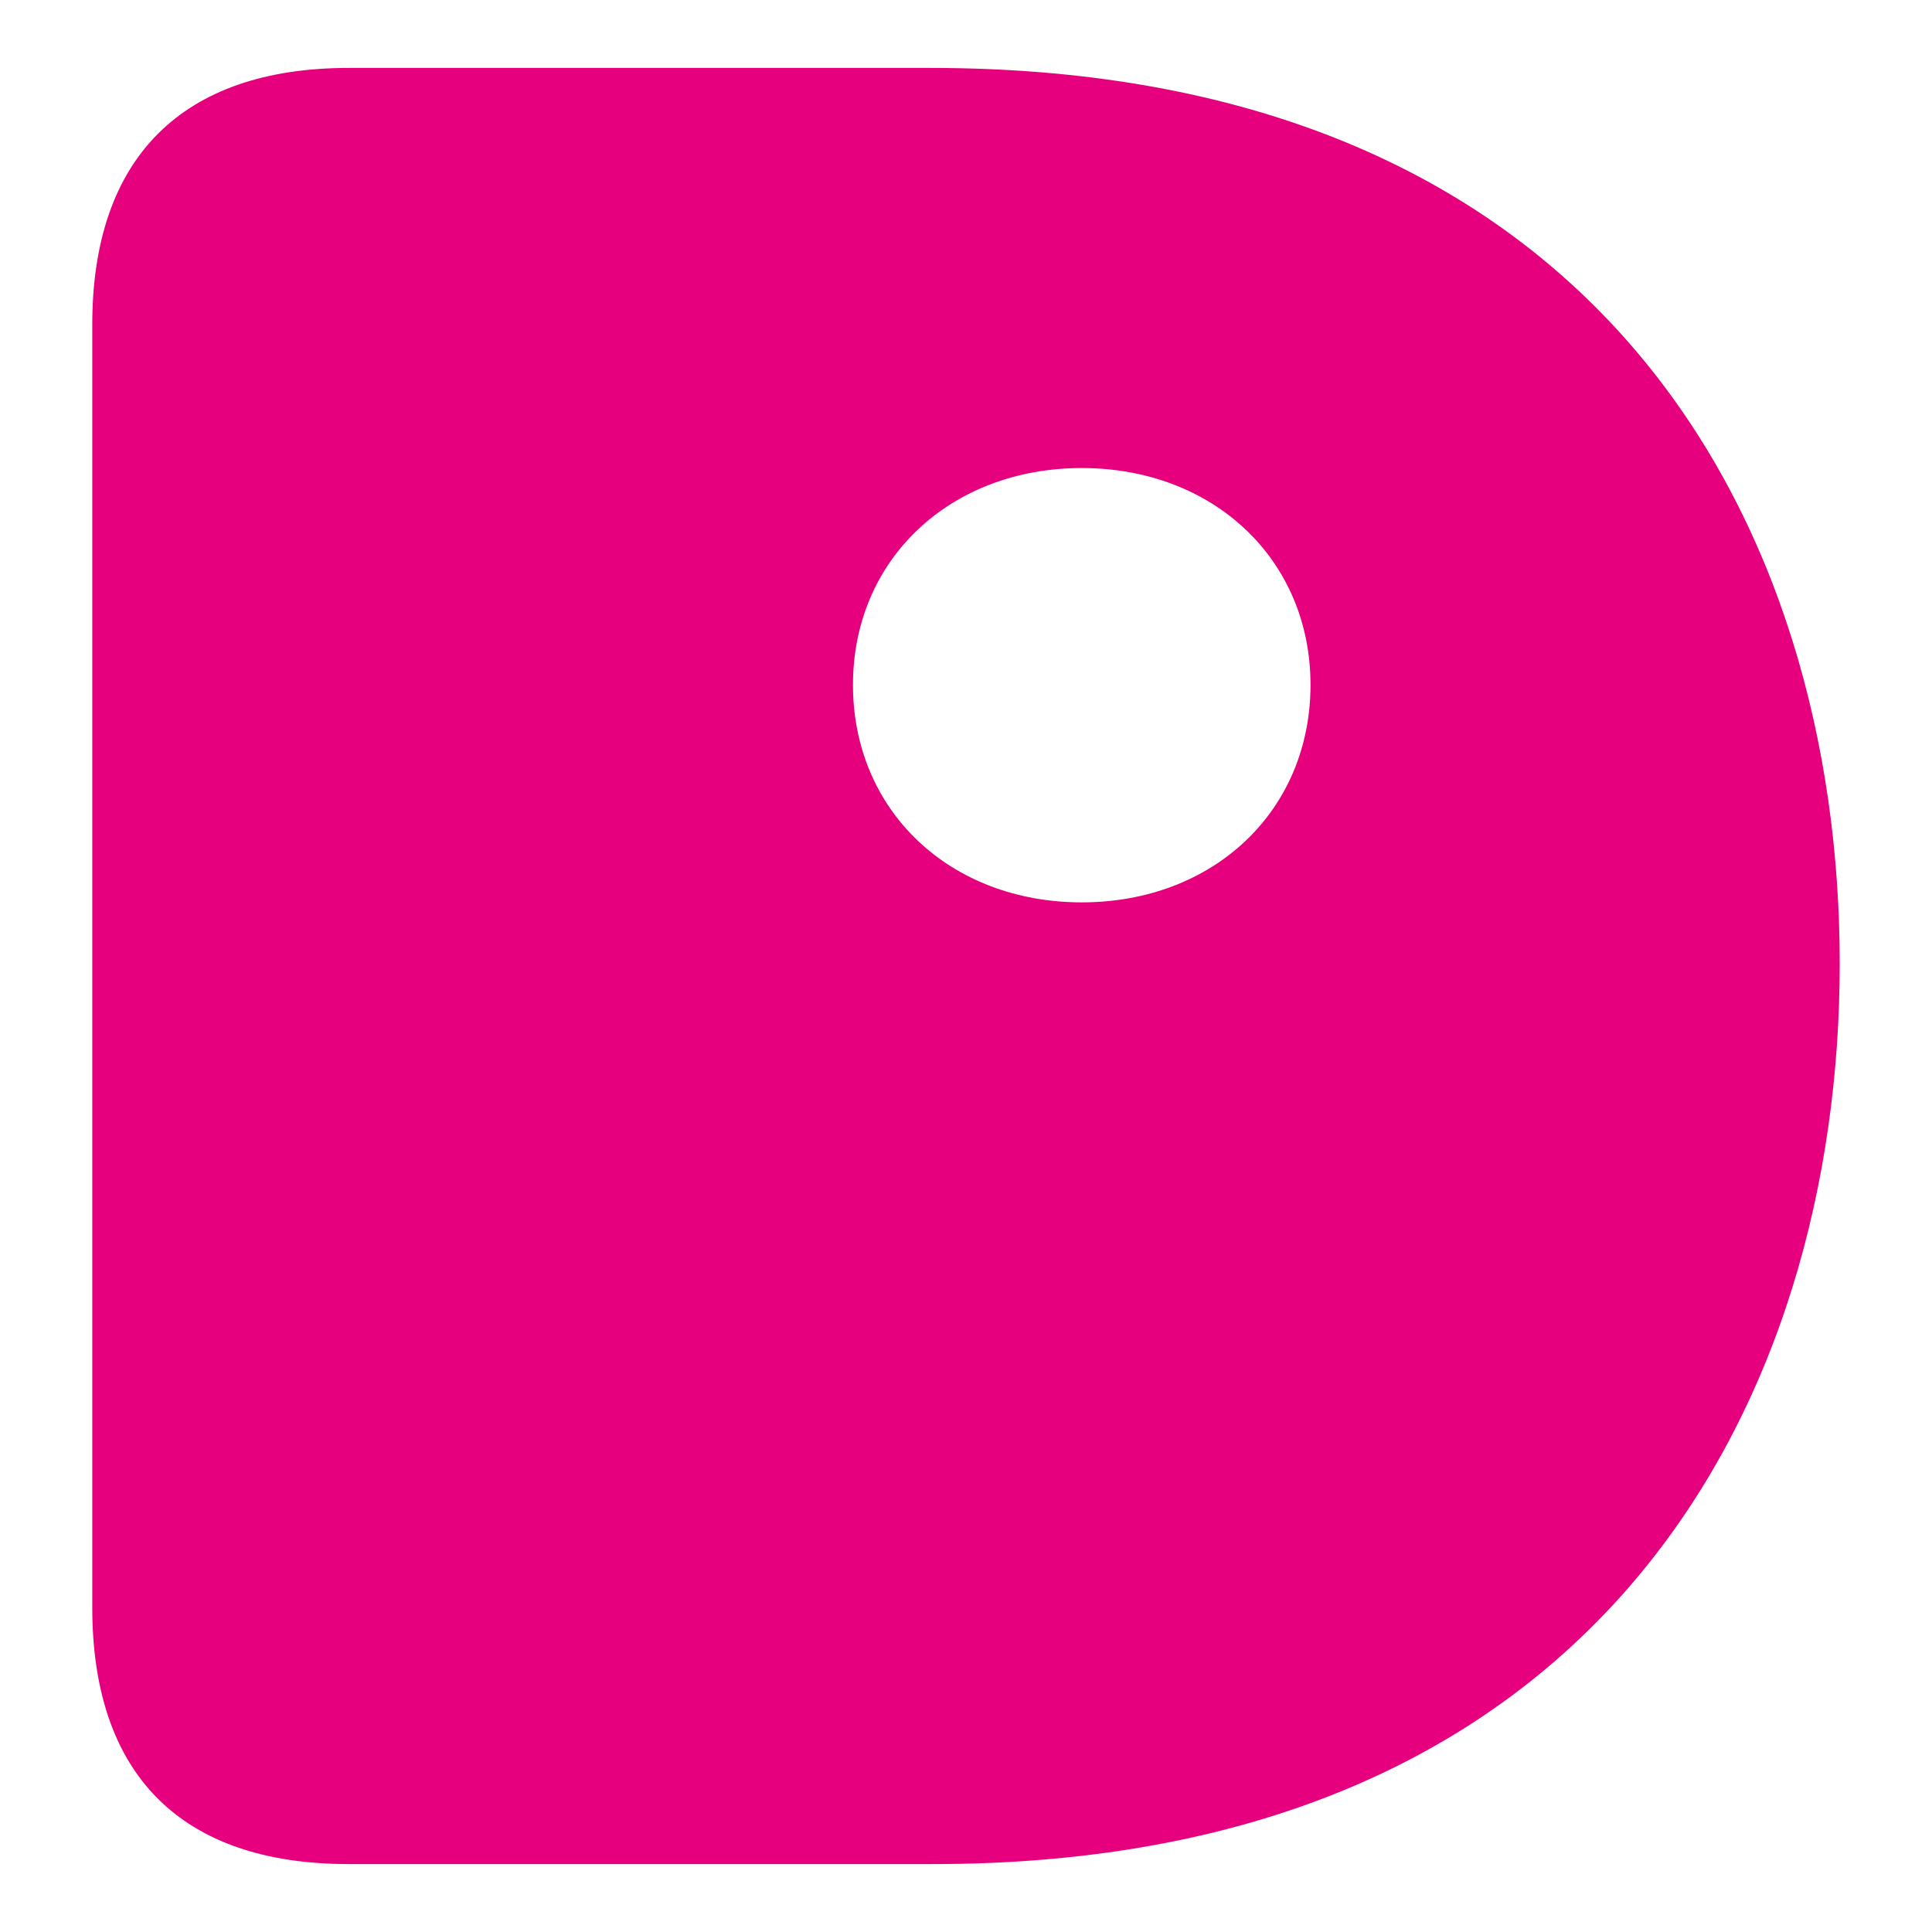 <?xml version="1.0" encoding="UTF-8"?>
<svg width="256px" height="256px" viewBox="0 0 256 256" version="1.1" xmlns="http://www.w3.org/2000/svg" xmlns:xlink="http://www.w3.org/1999/xlink">
    <title>favicon</title>
    <g id="favicon" stroke="none" stroke-width="1" fill="none" fill-rule="evenodd">
        <path d="M173.649,90.74 C173.649,74.118 160.772,62.018 143.336,62.018 C125.919,62.018 113.023,74.118 113.023,90.74 C113.023,107.478 125.919,119.568 143.336,119.568 C160.772,119.568 173.649,107.478 173.649,90.74 M12.227,213 L12.227,43 C12.227,20.906 24.132,9 46.226,9 L123.289,9 C212.238,9 243.773,69.8 243.773,127.67 C243.773,185.53 212.238,247.135 123.289,247 L46.226,247 C23.938,247 12.227,235.094 12.227,213" id="Fill-1" fill="#E6007E"></path>
    </g>
</svg>